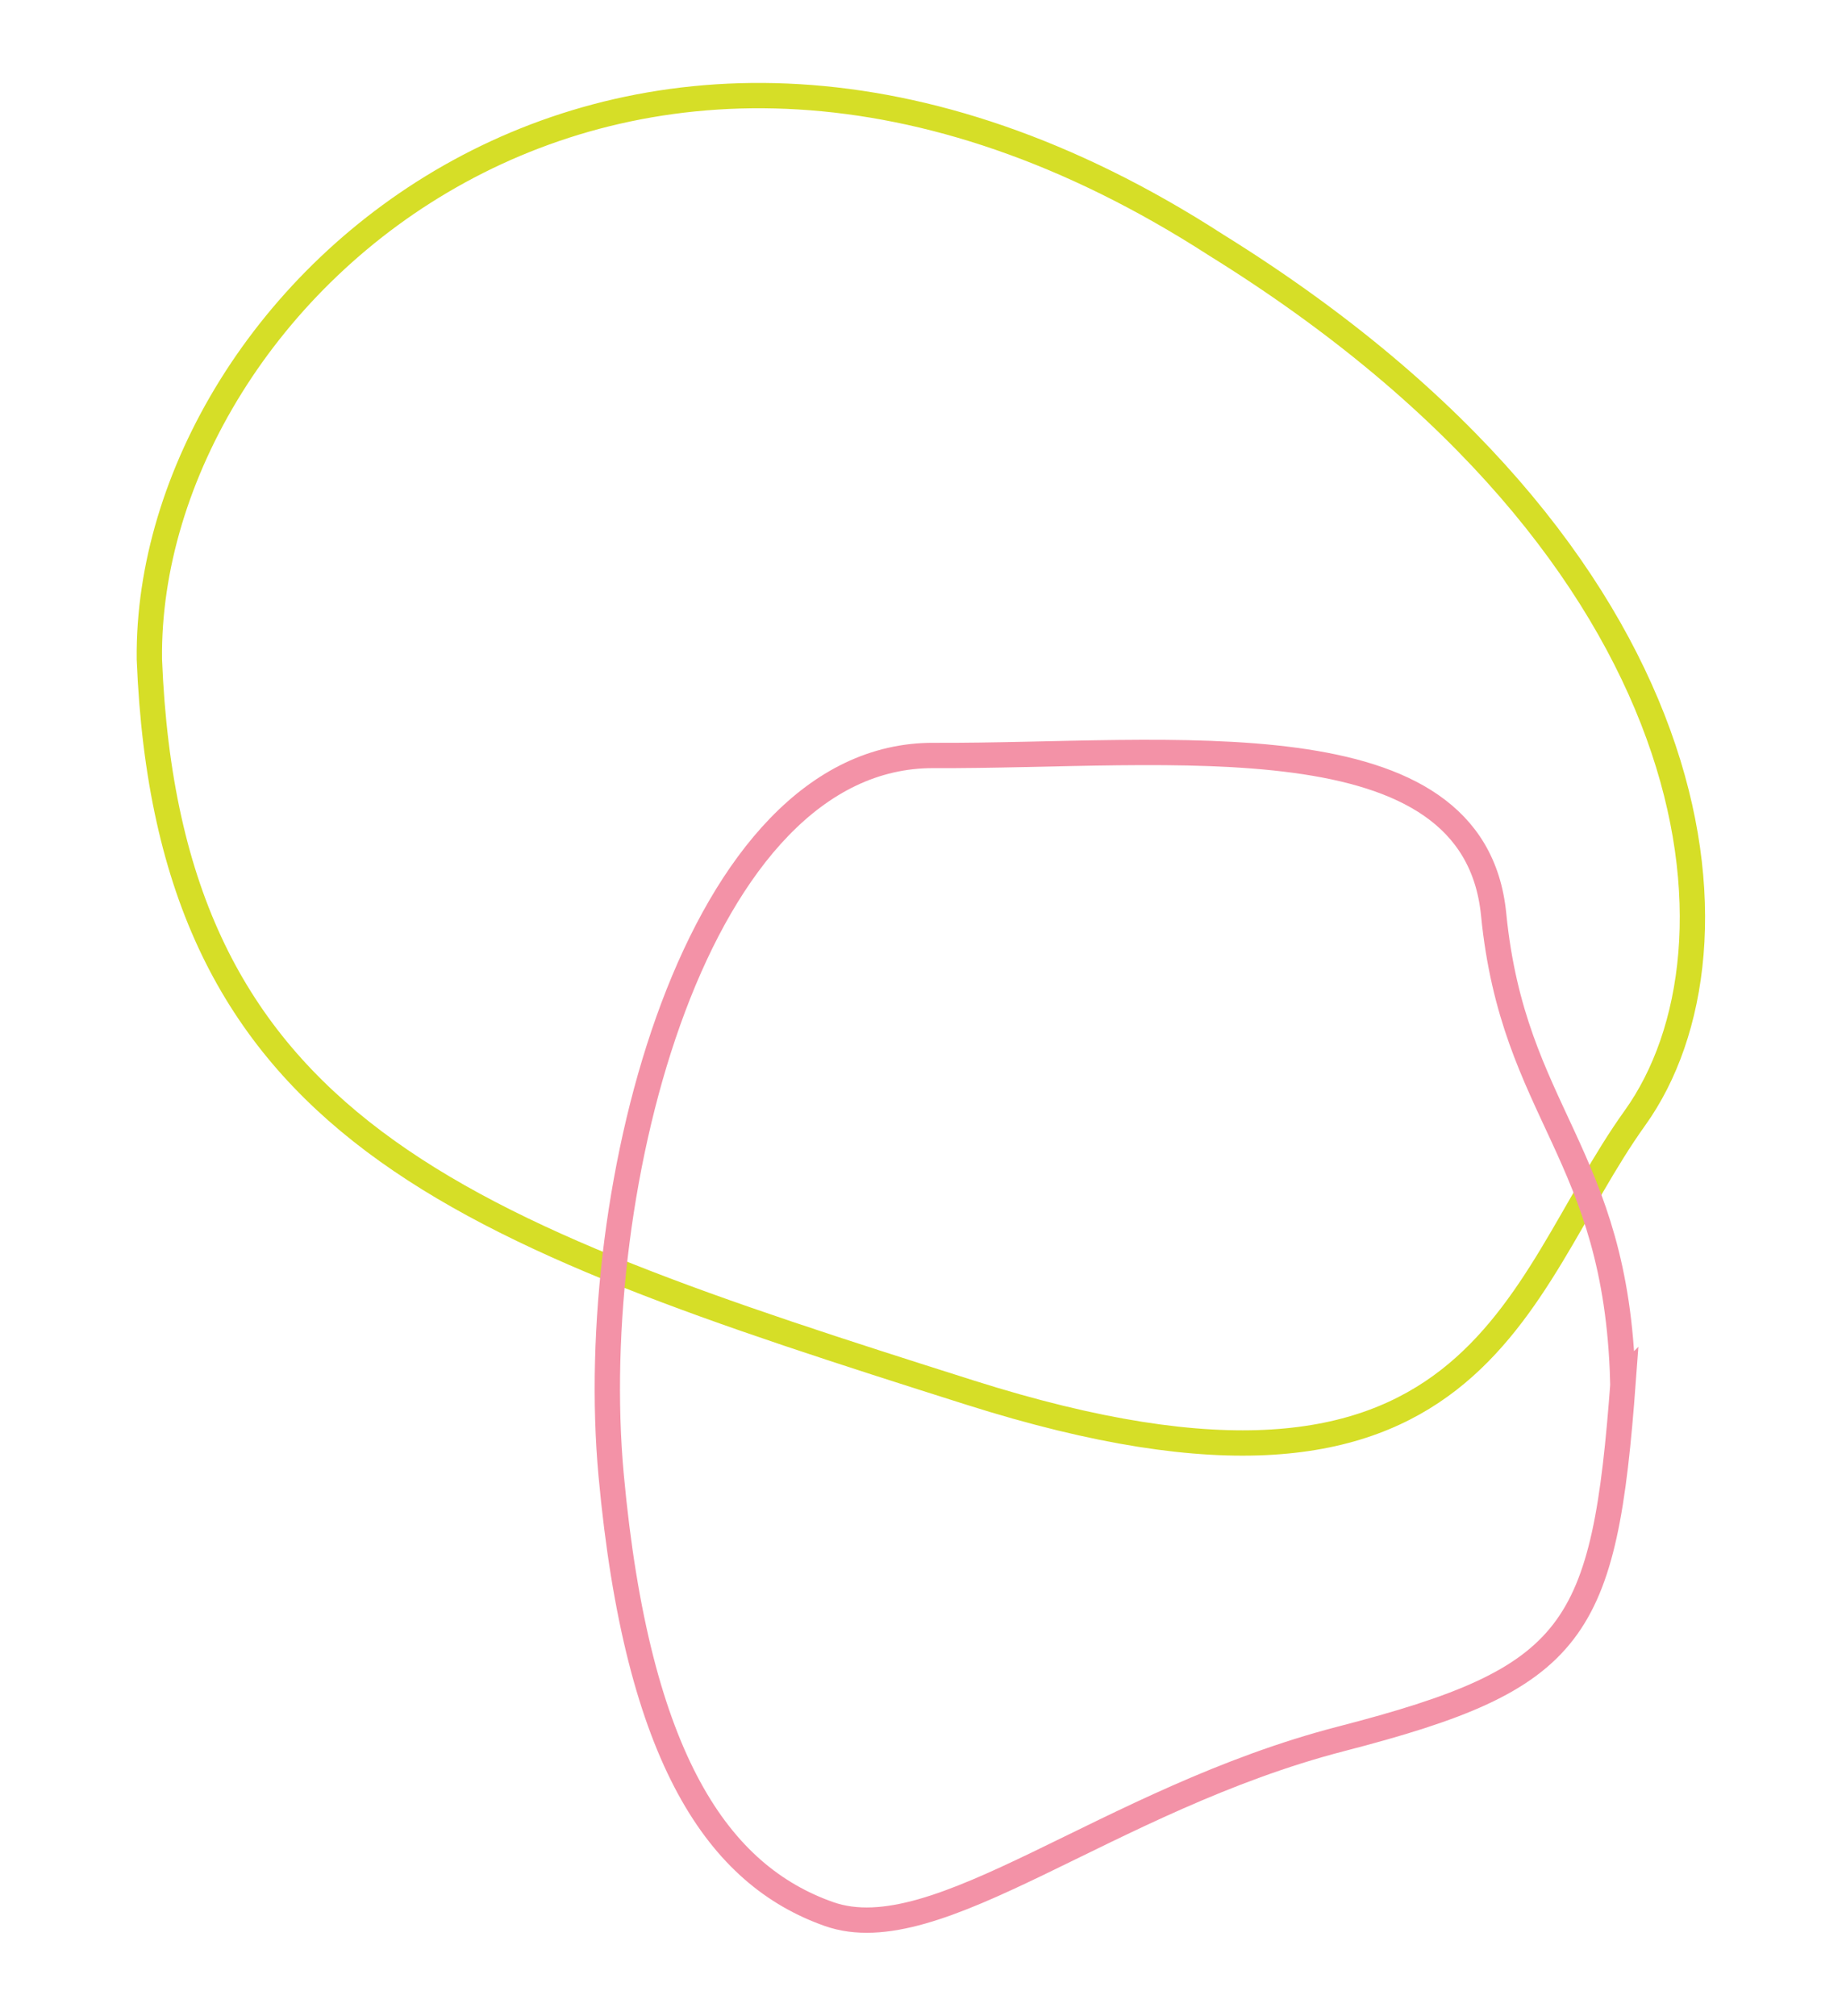 <?xml version="1.0" encoding="UTF-8"?>
<svg id="Layer_1" xmlns="http://www.w3.org/2000/svg" version="1.1" viewBox="0 0 363.8 398.1">
  <!-- Generator: Adobe Illustrator 29.3.1, SVG Export Plug-In . SVG Version: 2.1.0 Build 151)  -->
  <defs>
    <style>
      .st0 {
        stroke: #d6de27;
      }

      .st0, .st1 {
        fill: none;
        stroke-width: 5px;
      }

      .st1 {
        stroke: #f392a7;
      }
    </style>
  </defs>
  <path class="st0" d="M29.5,130.2c-.8-72.3,93.7-157.4,210.7-81.8,98.6,61.2,106.7,138.9,82.7,172.4-24.1,33.6-30.2,86.3-131.4,54.2C90.2,242.9,33.2,223.2,29.5,130.2Z"/>
  <path class="st1" d="M320.6,272.5c-3.7,50.2-9.3,58.9-55.7,70.9-46.4,12-79.7,42.2-101.2,34.6-21.5-7.6-37.8-30-43-86.7-5.2-56.7,16.7-142.3,63.7-142.1,46.9.2,106.7-8.1,110.6,31.4,3.9,39.5,24.2,46.9,25.5,92Z"/>
</svg>